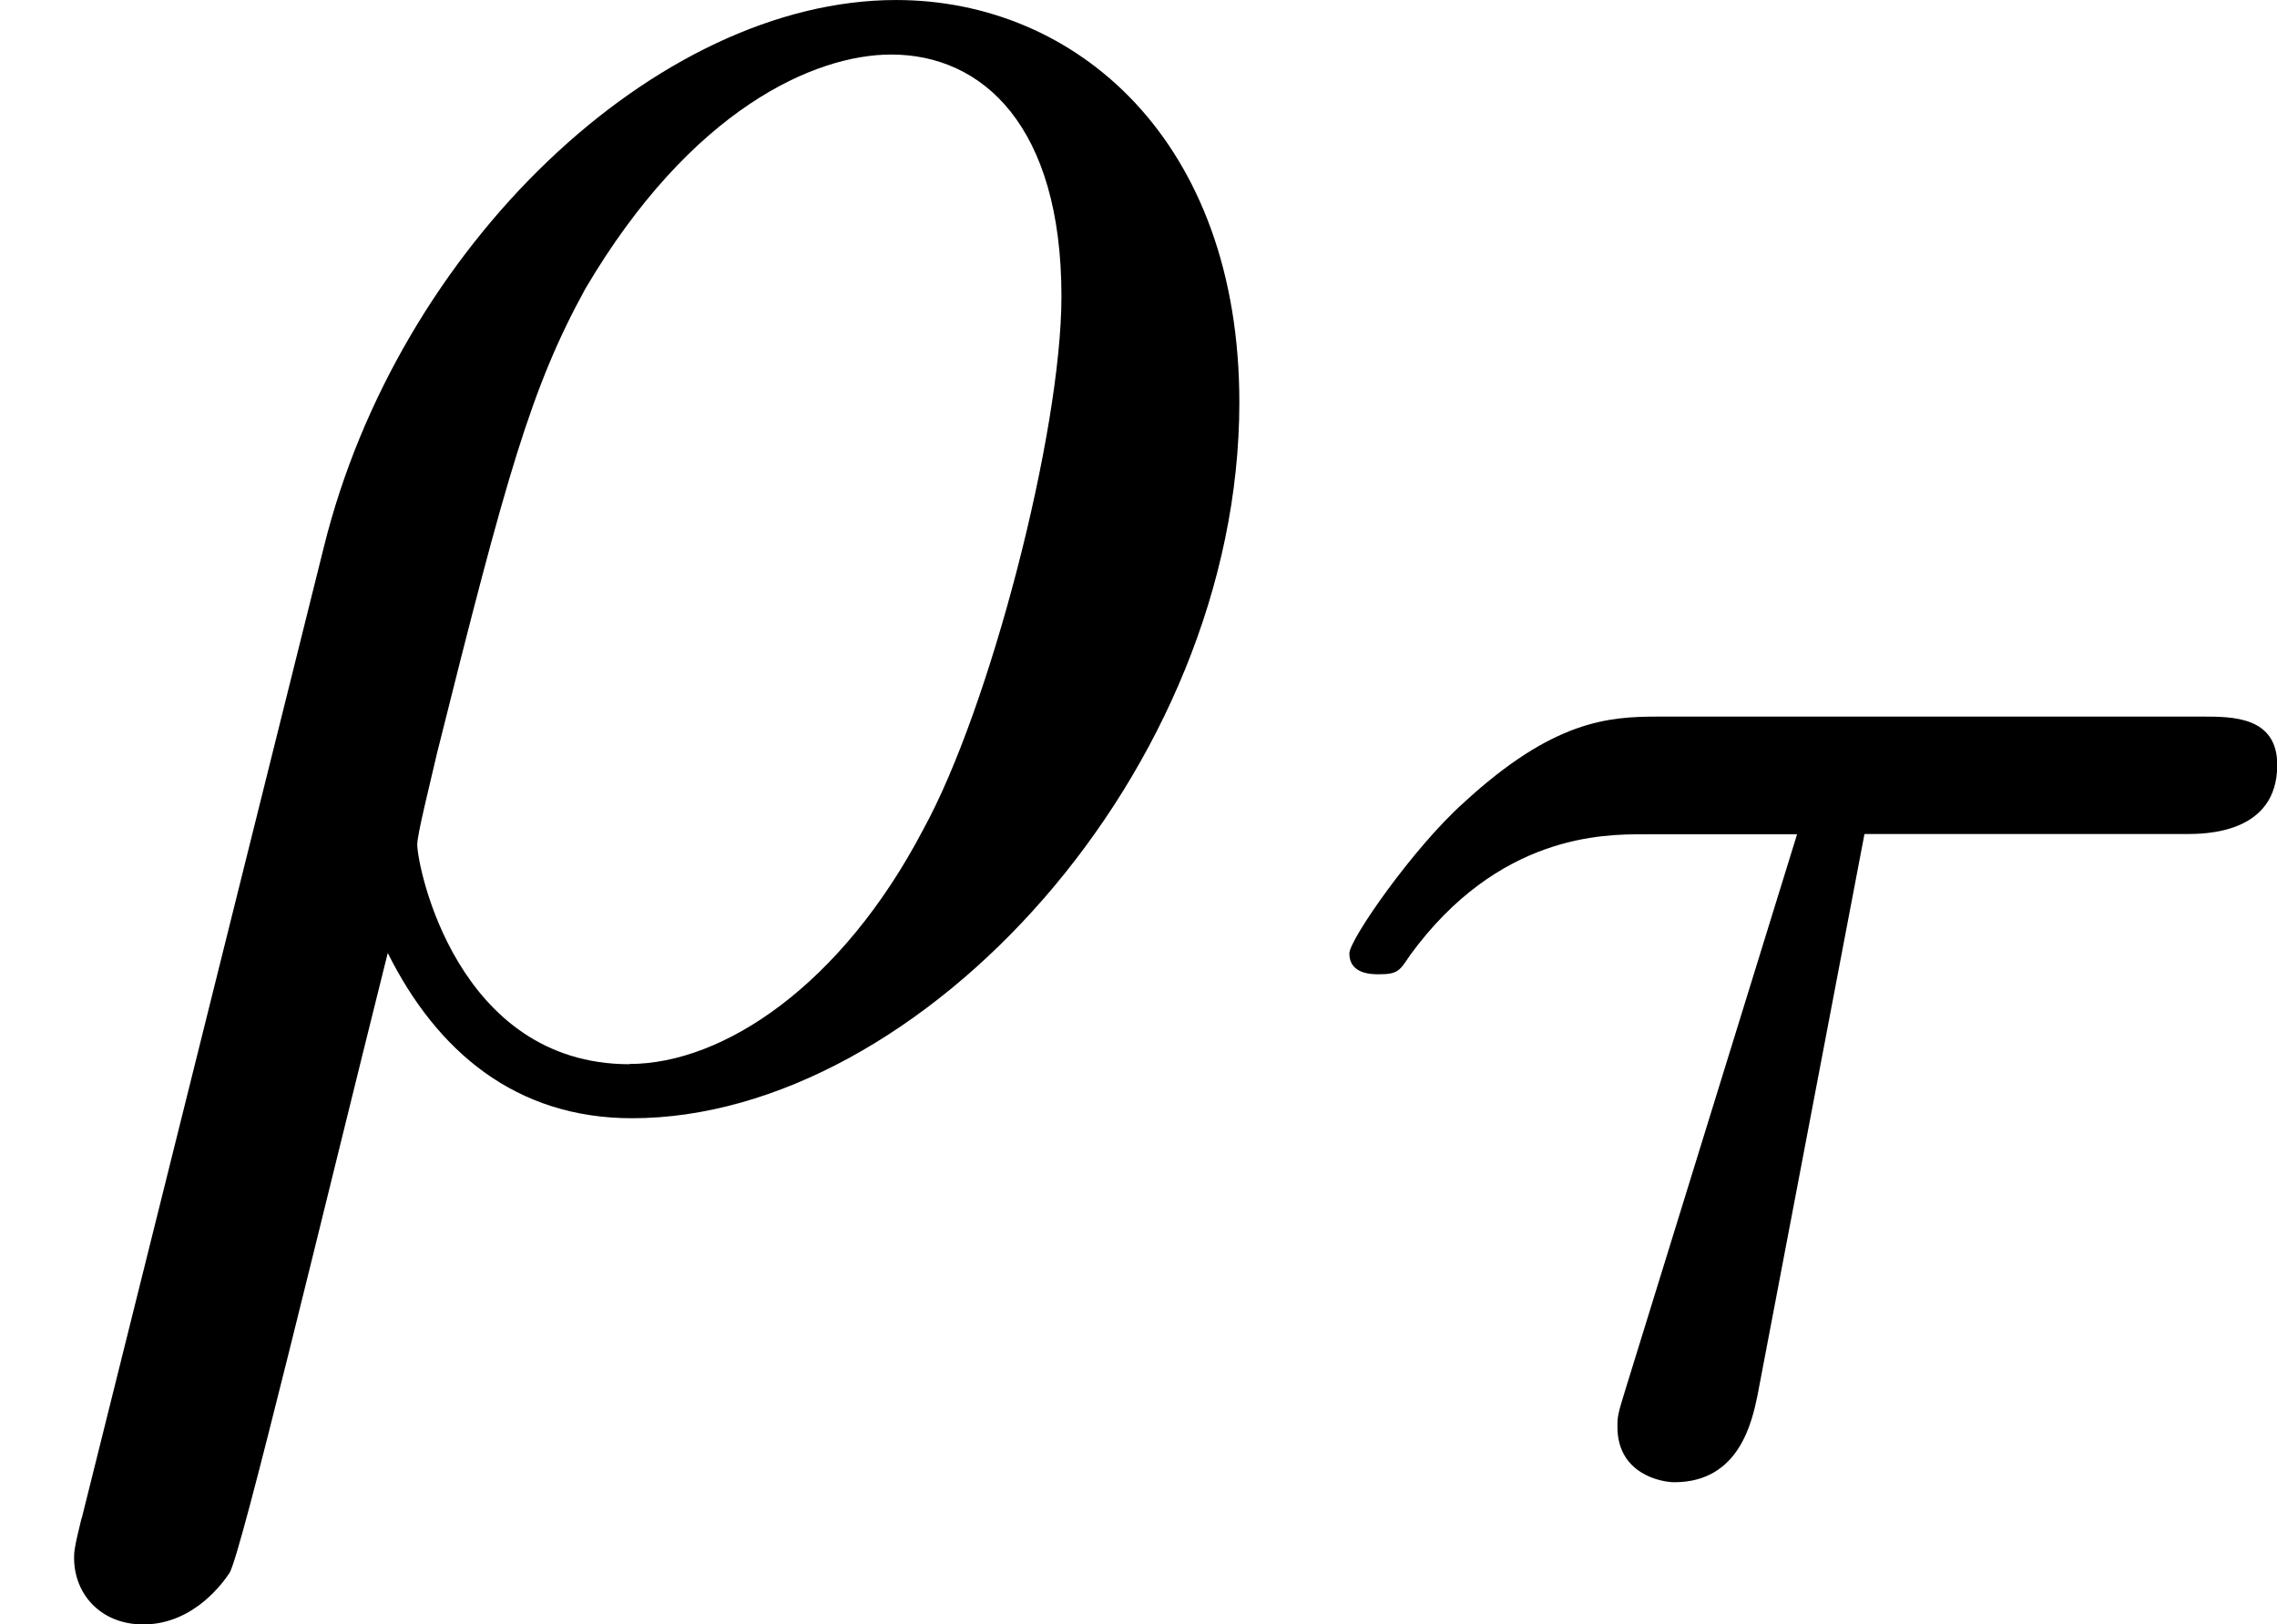 <?xml version='1.0' encoding='UTF-8'?>
<!-- This file was generated by dvisvgm 1.15.1 -->
<svg height='8.225pt' version='1.1' viewBox='61.768 58.361 9.19 6.555' width='11.531pt' xmlns='http://www.w3.org/2000/svg' xmlns:xlink='http://www.w3.org/1999/xlink'>
<defs>
<path d='m0.329 1.724c-0.03 0.12 -0.03 0.139 -0.03 0.159c0 0.149 0.11 0.269 0.279 0.269c0.209 0 0.329 -0.179 0.349 -0.209c0.05 -0.09 0.369 -1.425 0.638 -2.501c0.199 0.399 0.518 0.667 0.986 0.667c1.166 0 2.451 -1.405 2.451 -2.889c0 -1.056 -0.658 -1.624 -1.385 -1.624c-0.966 0 -2.012 0.996 -2.311 2.212l-0.976 3.915zm2.212 -1.833c-0.697 0 -0.857 -0.797 -0.857 -0.887c0 -0.04 0.05 -0.239 0.08 -0.369c0.279 -1.116 0.379 -1.474 0.598 -1.873c0.428 -0.727 0.927 -0.946 1.235 -0.946c0.369 0 0.687 0.289 0.687 0.976c0 0.548 -0.289 1.664 -0.558 2.152c-0.329 0.628 -0.807 0.946 -1.186 0.946z' id='g0-26'/>
<path d='m2.392 -2.532h1.297c0.077 0 0.37 0 0.37 -0.279c0 -0.195 -0.181 -0.195 -0.3 -0.195h-2.197c-0.202 0 -0.425 0.014 -0.788 0.349c-0.202 0.181 -0.46 0.551 -0.46 0.607c0 0.084 0.091 0.084 0.119 0.084c0.077 0 0.084 -0.014 0.126 -0.077c0.356 -0.488 0.781 -0.488 0.941 -0.488h0.621l-0.69 2.232c-0.035 0.112 -0.035 0.119 -0.035 0.16c0 0.188 0.174 0.223 0.23 0.223c0.265 0 0.314 -0.251 0.335 -0.349l0.432 -2.267z' id='g1-28'/>
</defs>
<g id='page1'>
<use x='61.768' xlink:href='#g0-26' y='62.765'/>
<use x='66.9' xlink:href='#g1-28' y='64.259'/>
</g>
</svg>
